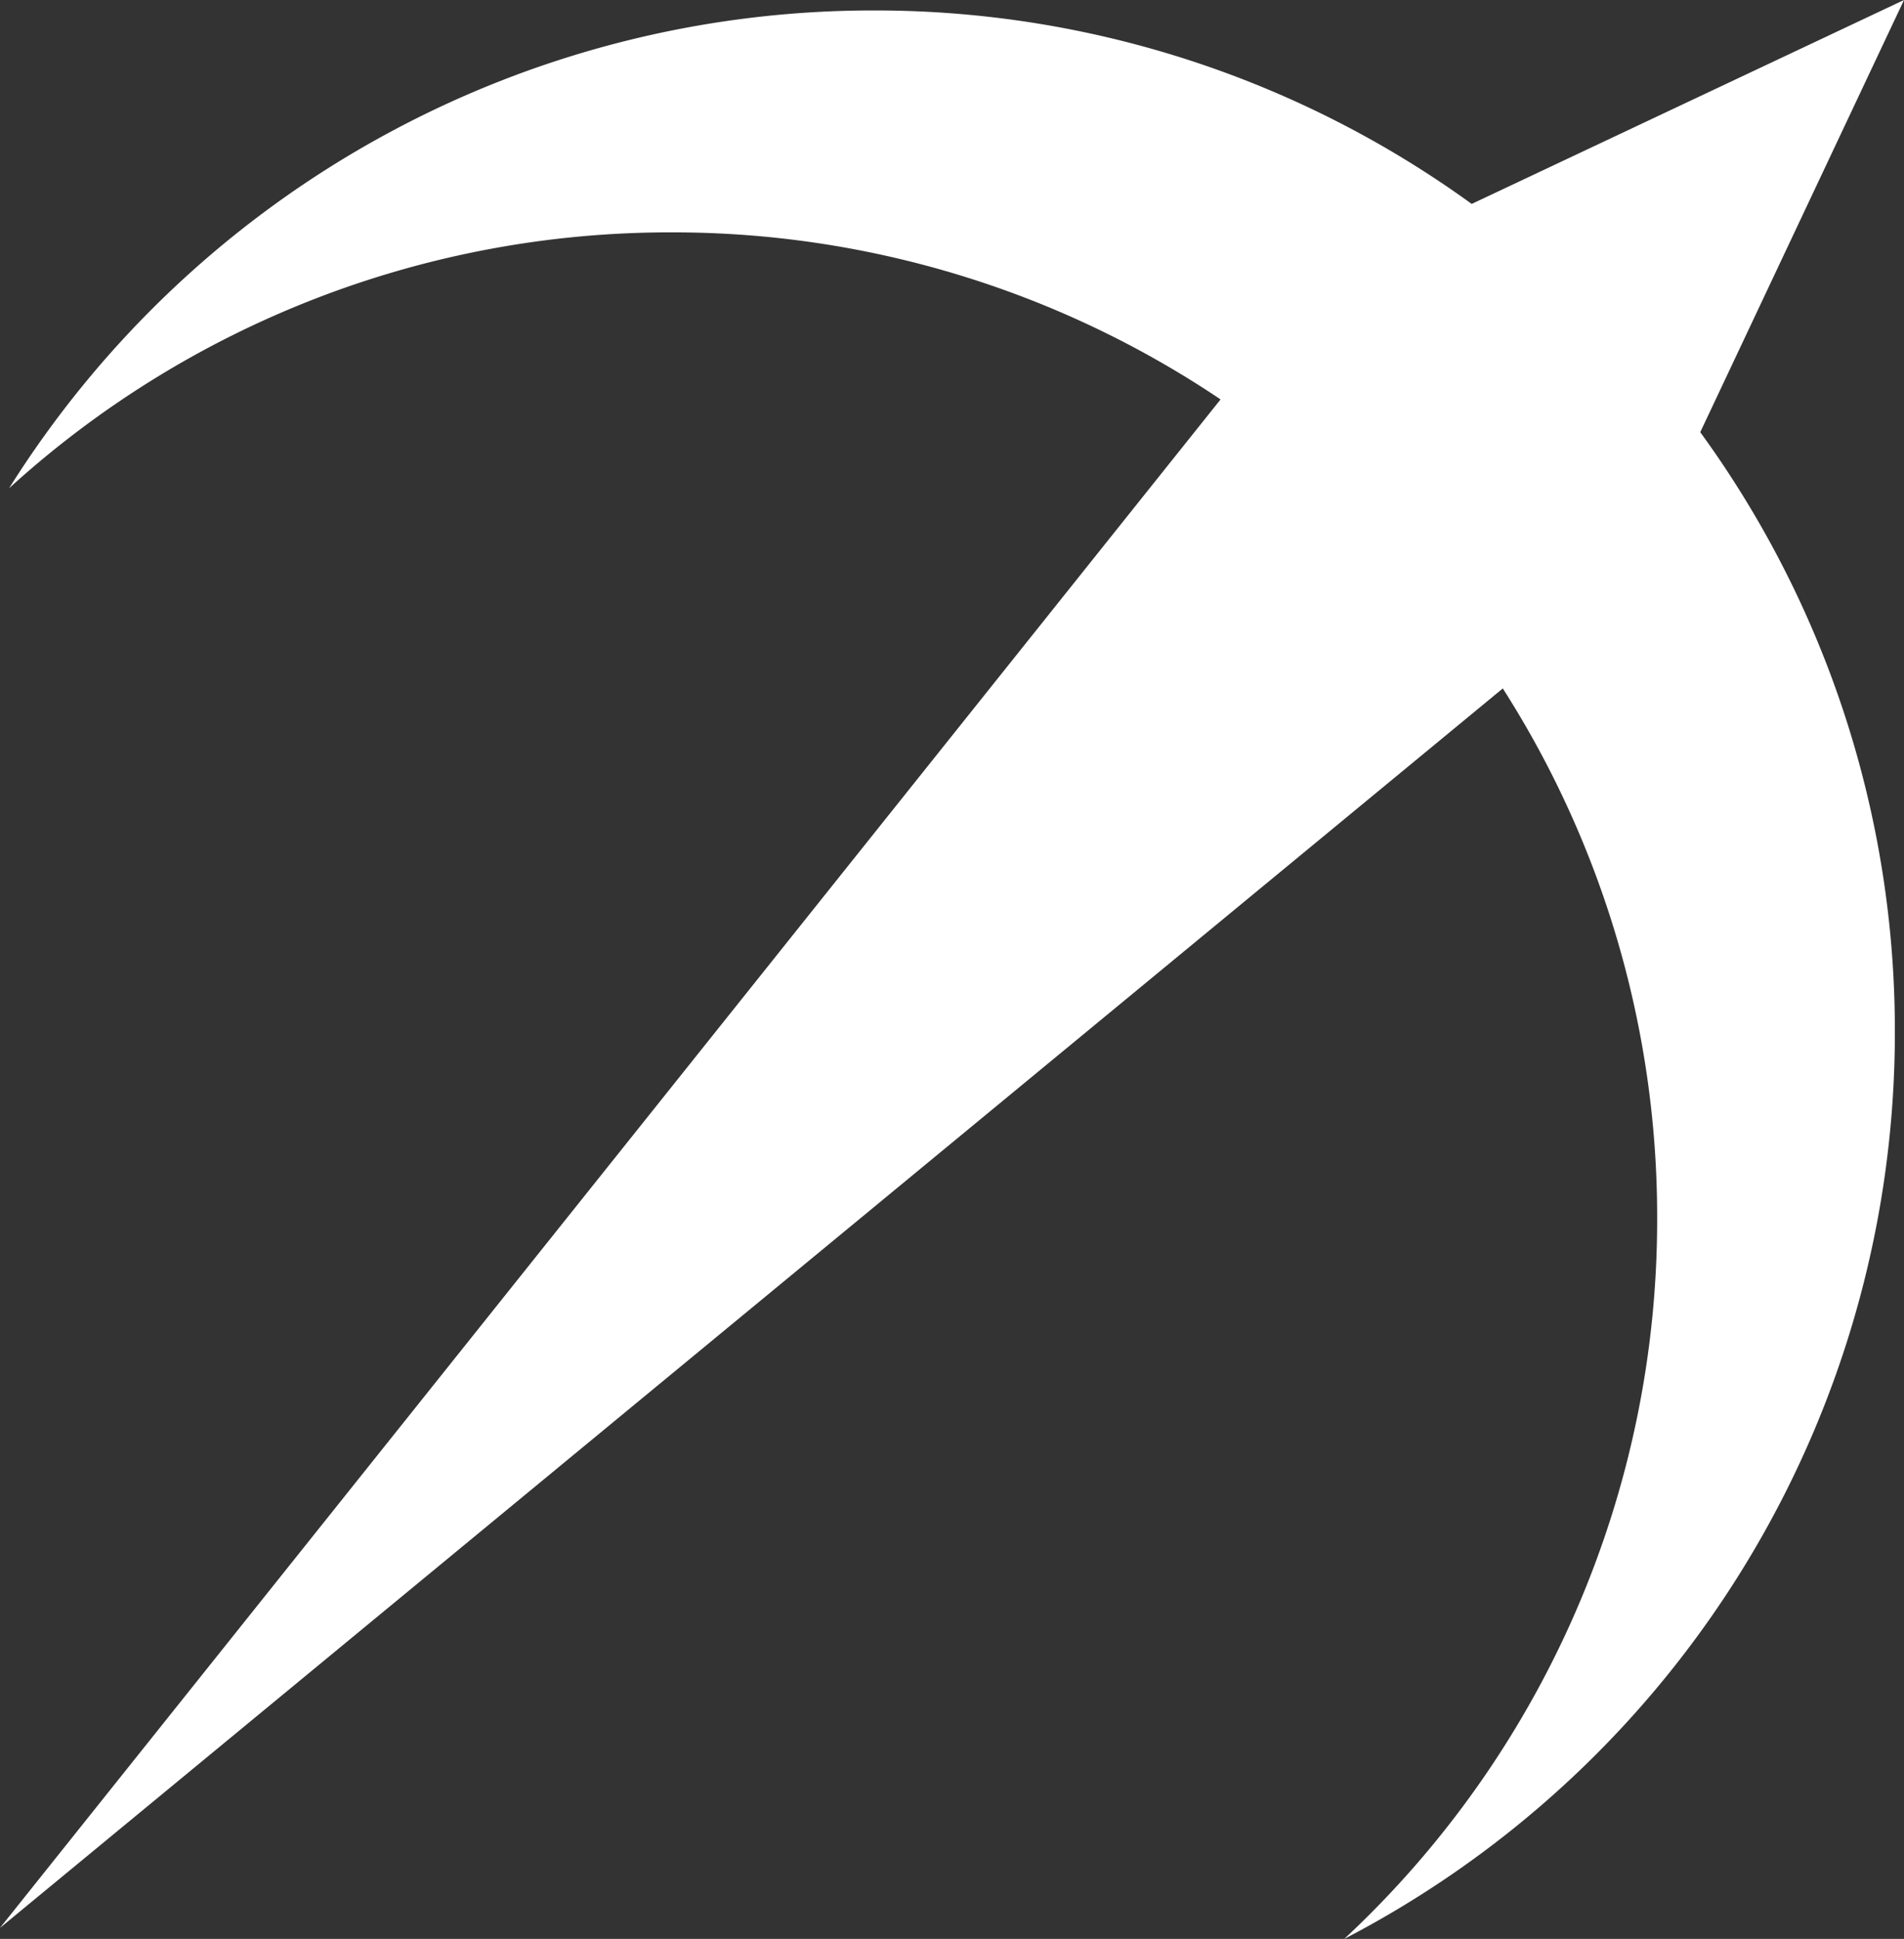 <svg xmlns="http://www.w3.org/2000/svg" width="155.987" height="158.788" viewBox="0 0 155.987 158.788">
  <rect x="0" y="0" width="155.987" height="158.788" fill="#333333" stroke="none"/>
  <path id="Path_15356" data-name="Path 15356" d="M653.148-316.53l-35.417,16.7a83.288,83.288,0,0,0-48.994-15.844,83.582,83.582,0,0,0-70.832,39.13A80.392,80.392,0,0,1,552.17-297.5a80.393,80.393,0,0,1,44.987,13.681l-100,125.179,123.122-101.51a80.359,80.359,0,0,1,12.646,43.4,80.468,80.468,0,0,1-25.635,59.009,83.64,83.64,0,0,0,45.11-74.264,83.281,83.281,0,0,0-15.944-49.132Z" transform="translate(-497.161 316.53)" fill="#fff"/>
</svg>
